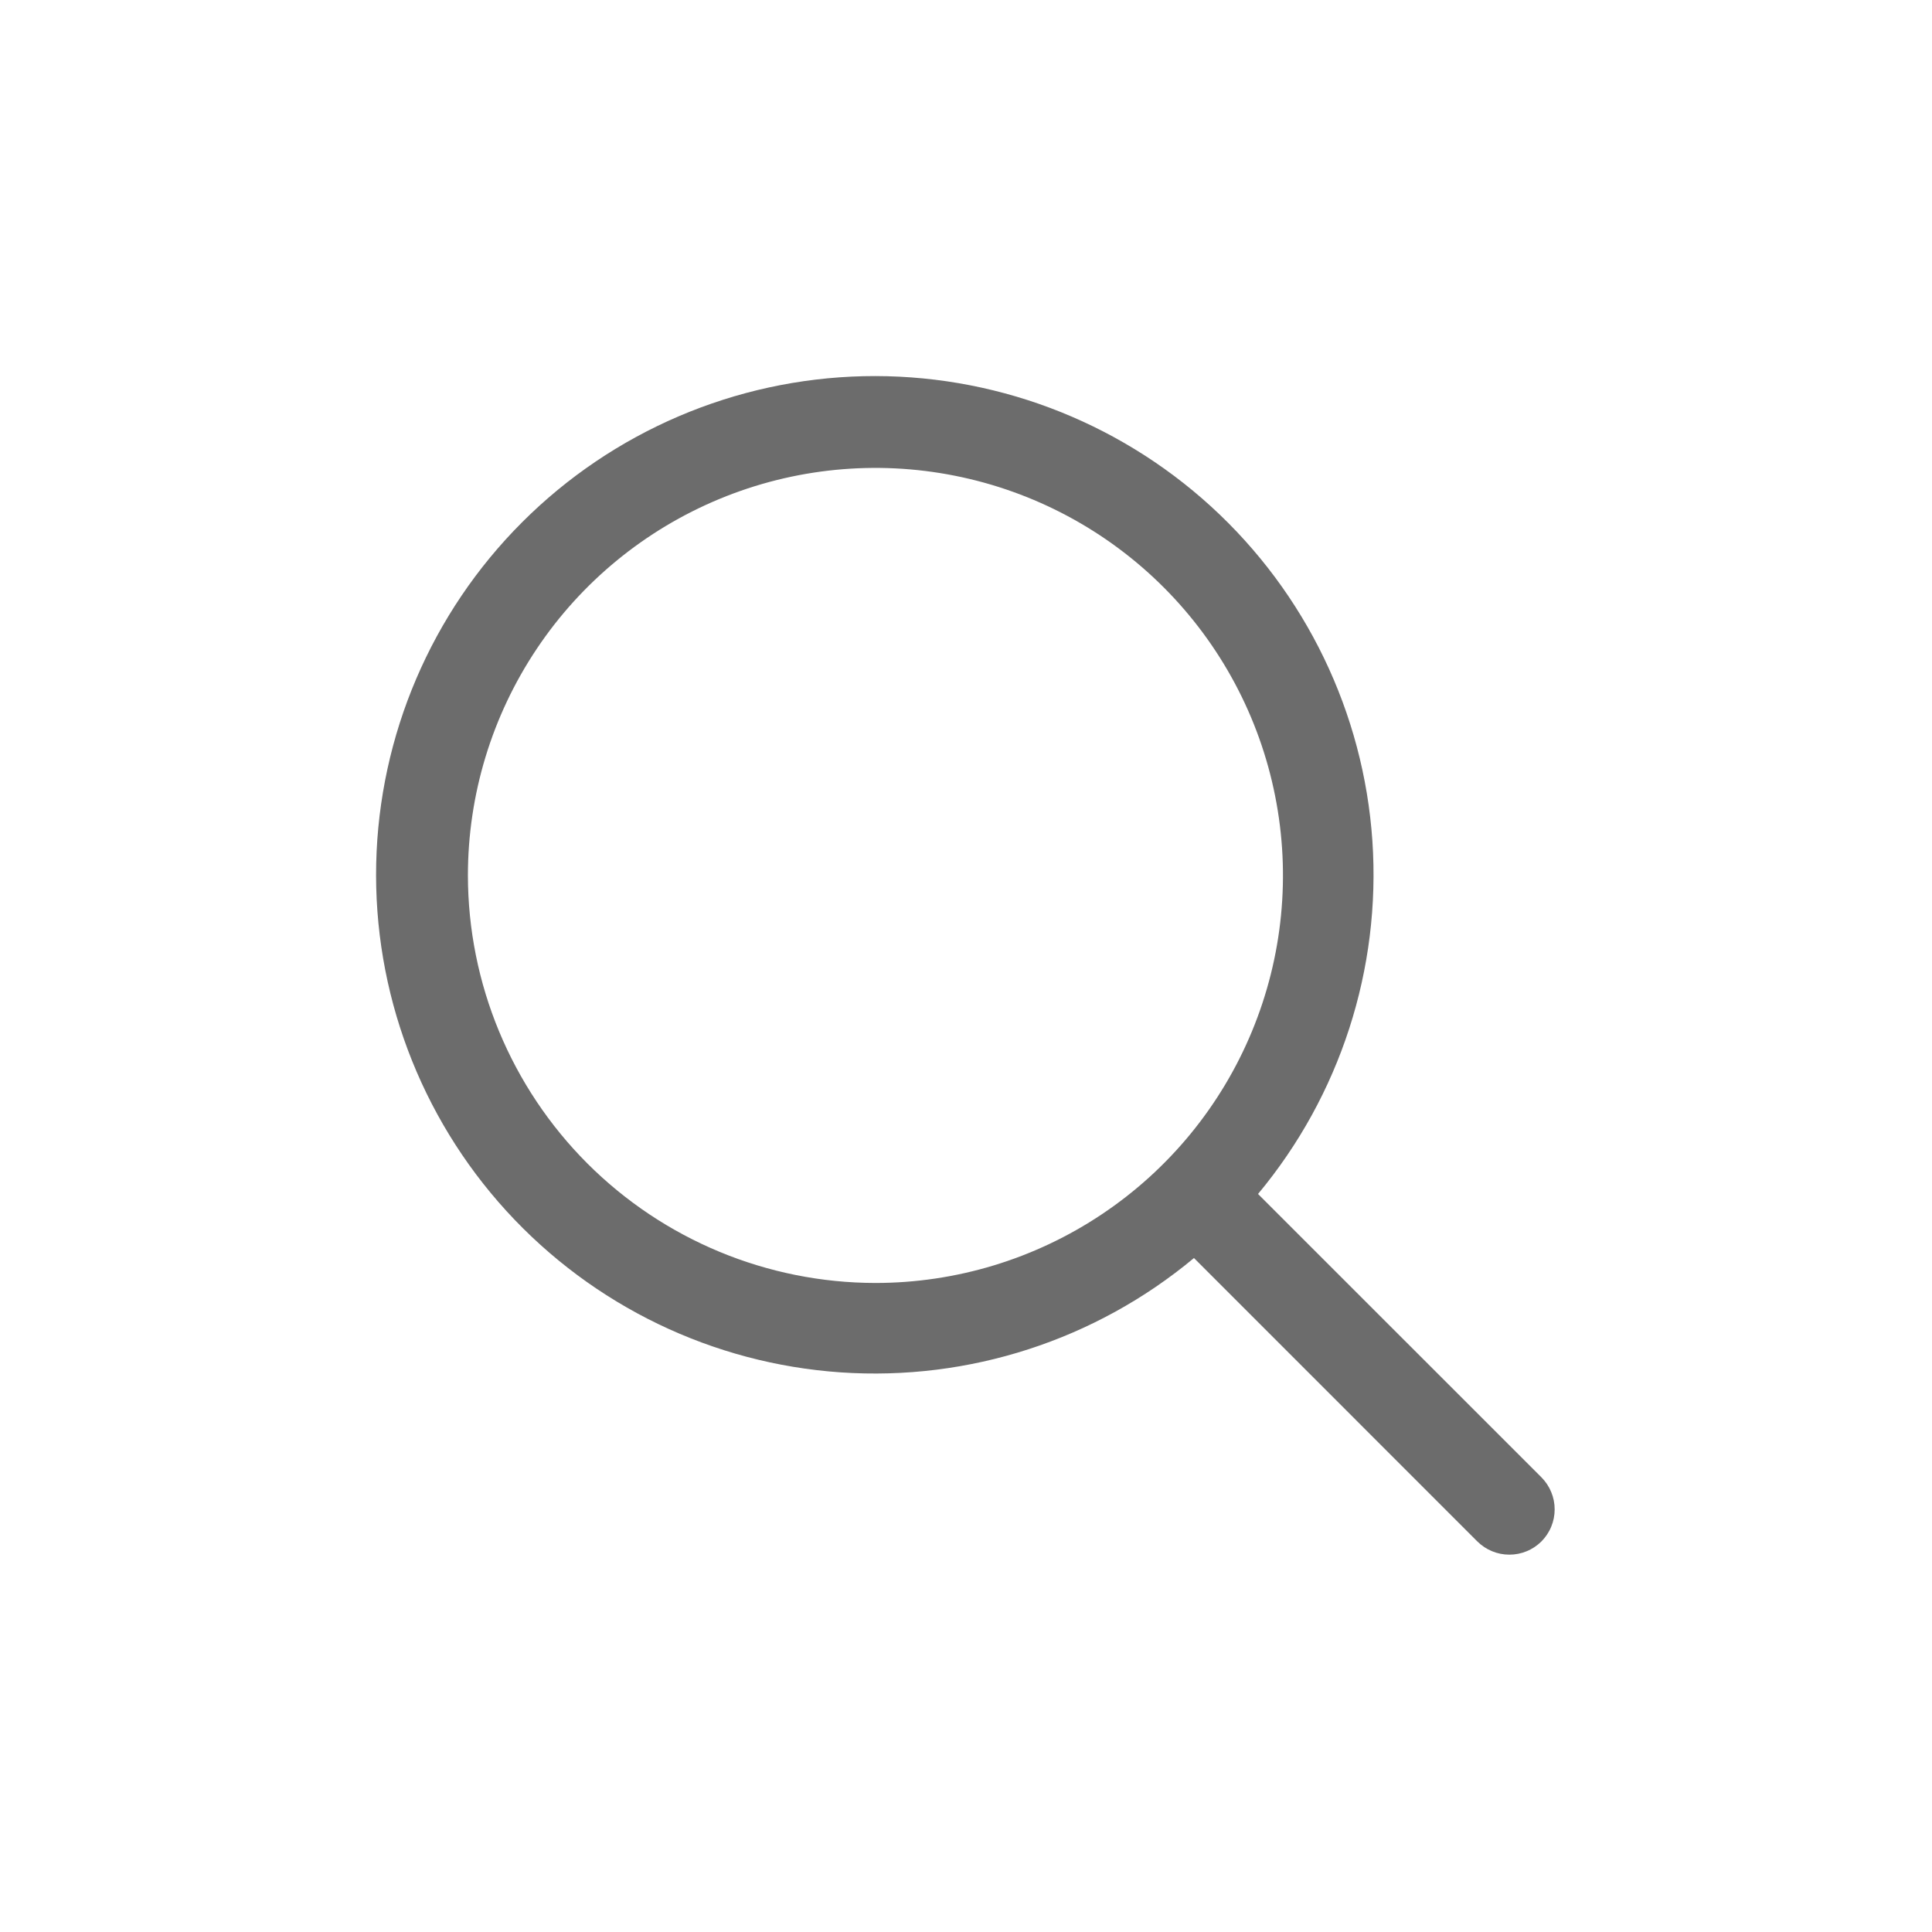 <svg width="32" height="32" viewBox="0 0 32 32" fill="none" xmlns="http://www.w3.org/2000/svg">
<path d="M25.531 24.469L20.837 19.776C22.197 18.143 22.875 16.048 22.731 13.927C22.586 11.806 21.629 9.823 20.059 8.389C18.489 6.956 16.427 6.183 14.302 6.231C12.177 6.28 10.152 7.146 8.649 8.649C7.145 10.152 6.28 12.177 6.231 14.302C6.183 16.427 6.956 18.489 8.389 20.059C9.823 21.629 11.806 22.586 13.927 22.731C16.048 22.875 18.143 22.197 19.776 20.837L24.469 25.531C24.539 25.6 24.622 25.656 24.713 25.693C24.804 25.731 24.901 25.75 25 25.75C25.099 25.75 25.196 25.731 25.287 25.693C25.378 25.656 25.461 25.6 25.531 25.531C25.6 25.461 25.656 25.378 25.693 25.287C25.731 25.196 25.75 25.099 25.75 25C25.75 24.901 25.731 24.804 25.693 24.713C25.656 24.622 25.6 24.539 25.531 24.469ZM7.75 14.5C7.75 13.165 8.146 11.86 8.888 10.75C9.629 9.64 10.684 8.775 11.917 8.264C13.15 7.753 14.508 7.619 15.817 7.88C17.126 8.14 18.329 8.783 19.273 9.727C20.217 10.671 20.86 11.874 21.12 13.183C21.381 14.492 21.247 15.85 20.736 17.083C20.225 18.317 19.36 19.371 18.25 20.112C17.14 20.854 15.835 21.25 14.5 21.25C12.71 21.248 10.995 20.536 9.729 19.271C8.464 18.005 7.752 16.29 7.75 14.5Z" fill="#6C6C6C"/>
</svg>
